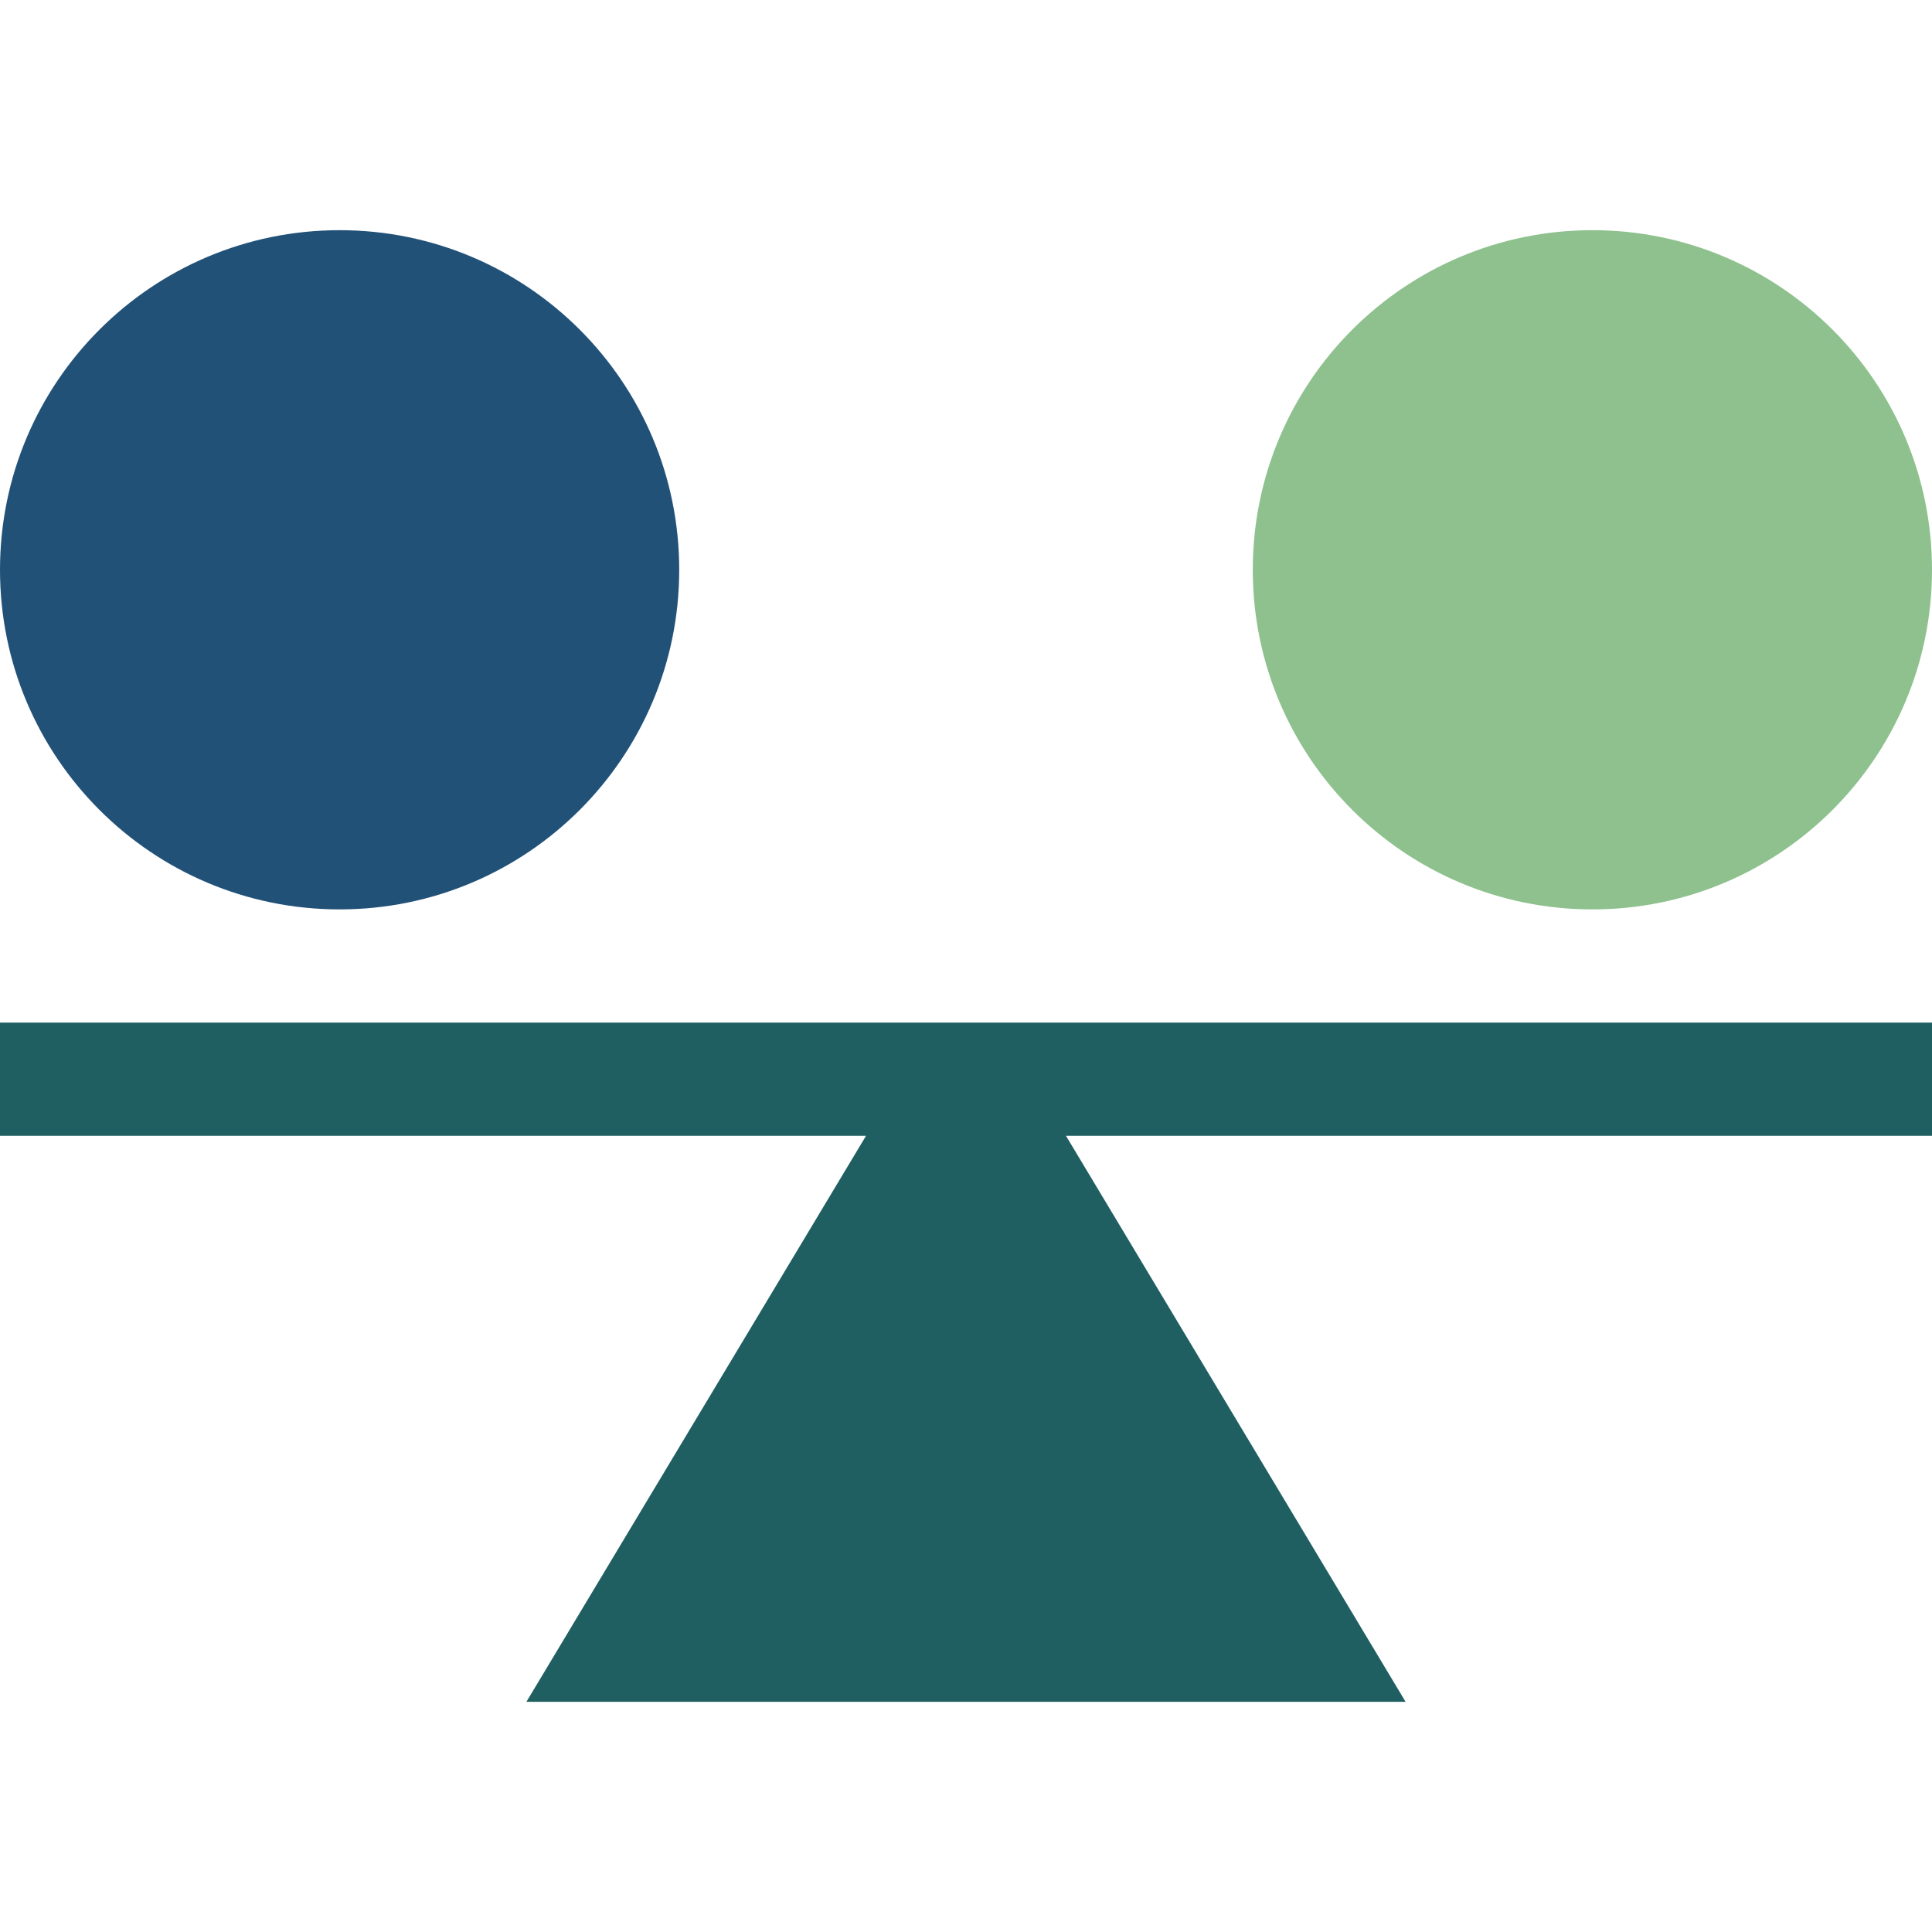 <svg width="512" height="512" viewBox="0 0 512 512" fill="none" xmlns="http://www.w3.org/2000/svg">
<path d="M0 271V301H229.508L139.501 451H372.499L282.492 301H512V271H0Z" fill="#1F5E61"/>
<path d="M90 241C139.706 241 180 200.706 180 151C180 101.294 139.706 61 90 61C40.294 61 0 101.294 0 151C0 200.706 40.294 241 90 241Z" fill="#225178"/>
<path d="M422 241C471.706 241 512 200.706 512 151C512 101.294 471.706 61 422 61C372.294 61 332 101.294 332 151C332 200.706 372.294 241 422 241Z" fill="#8EC18E"/>
</svg>
